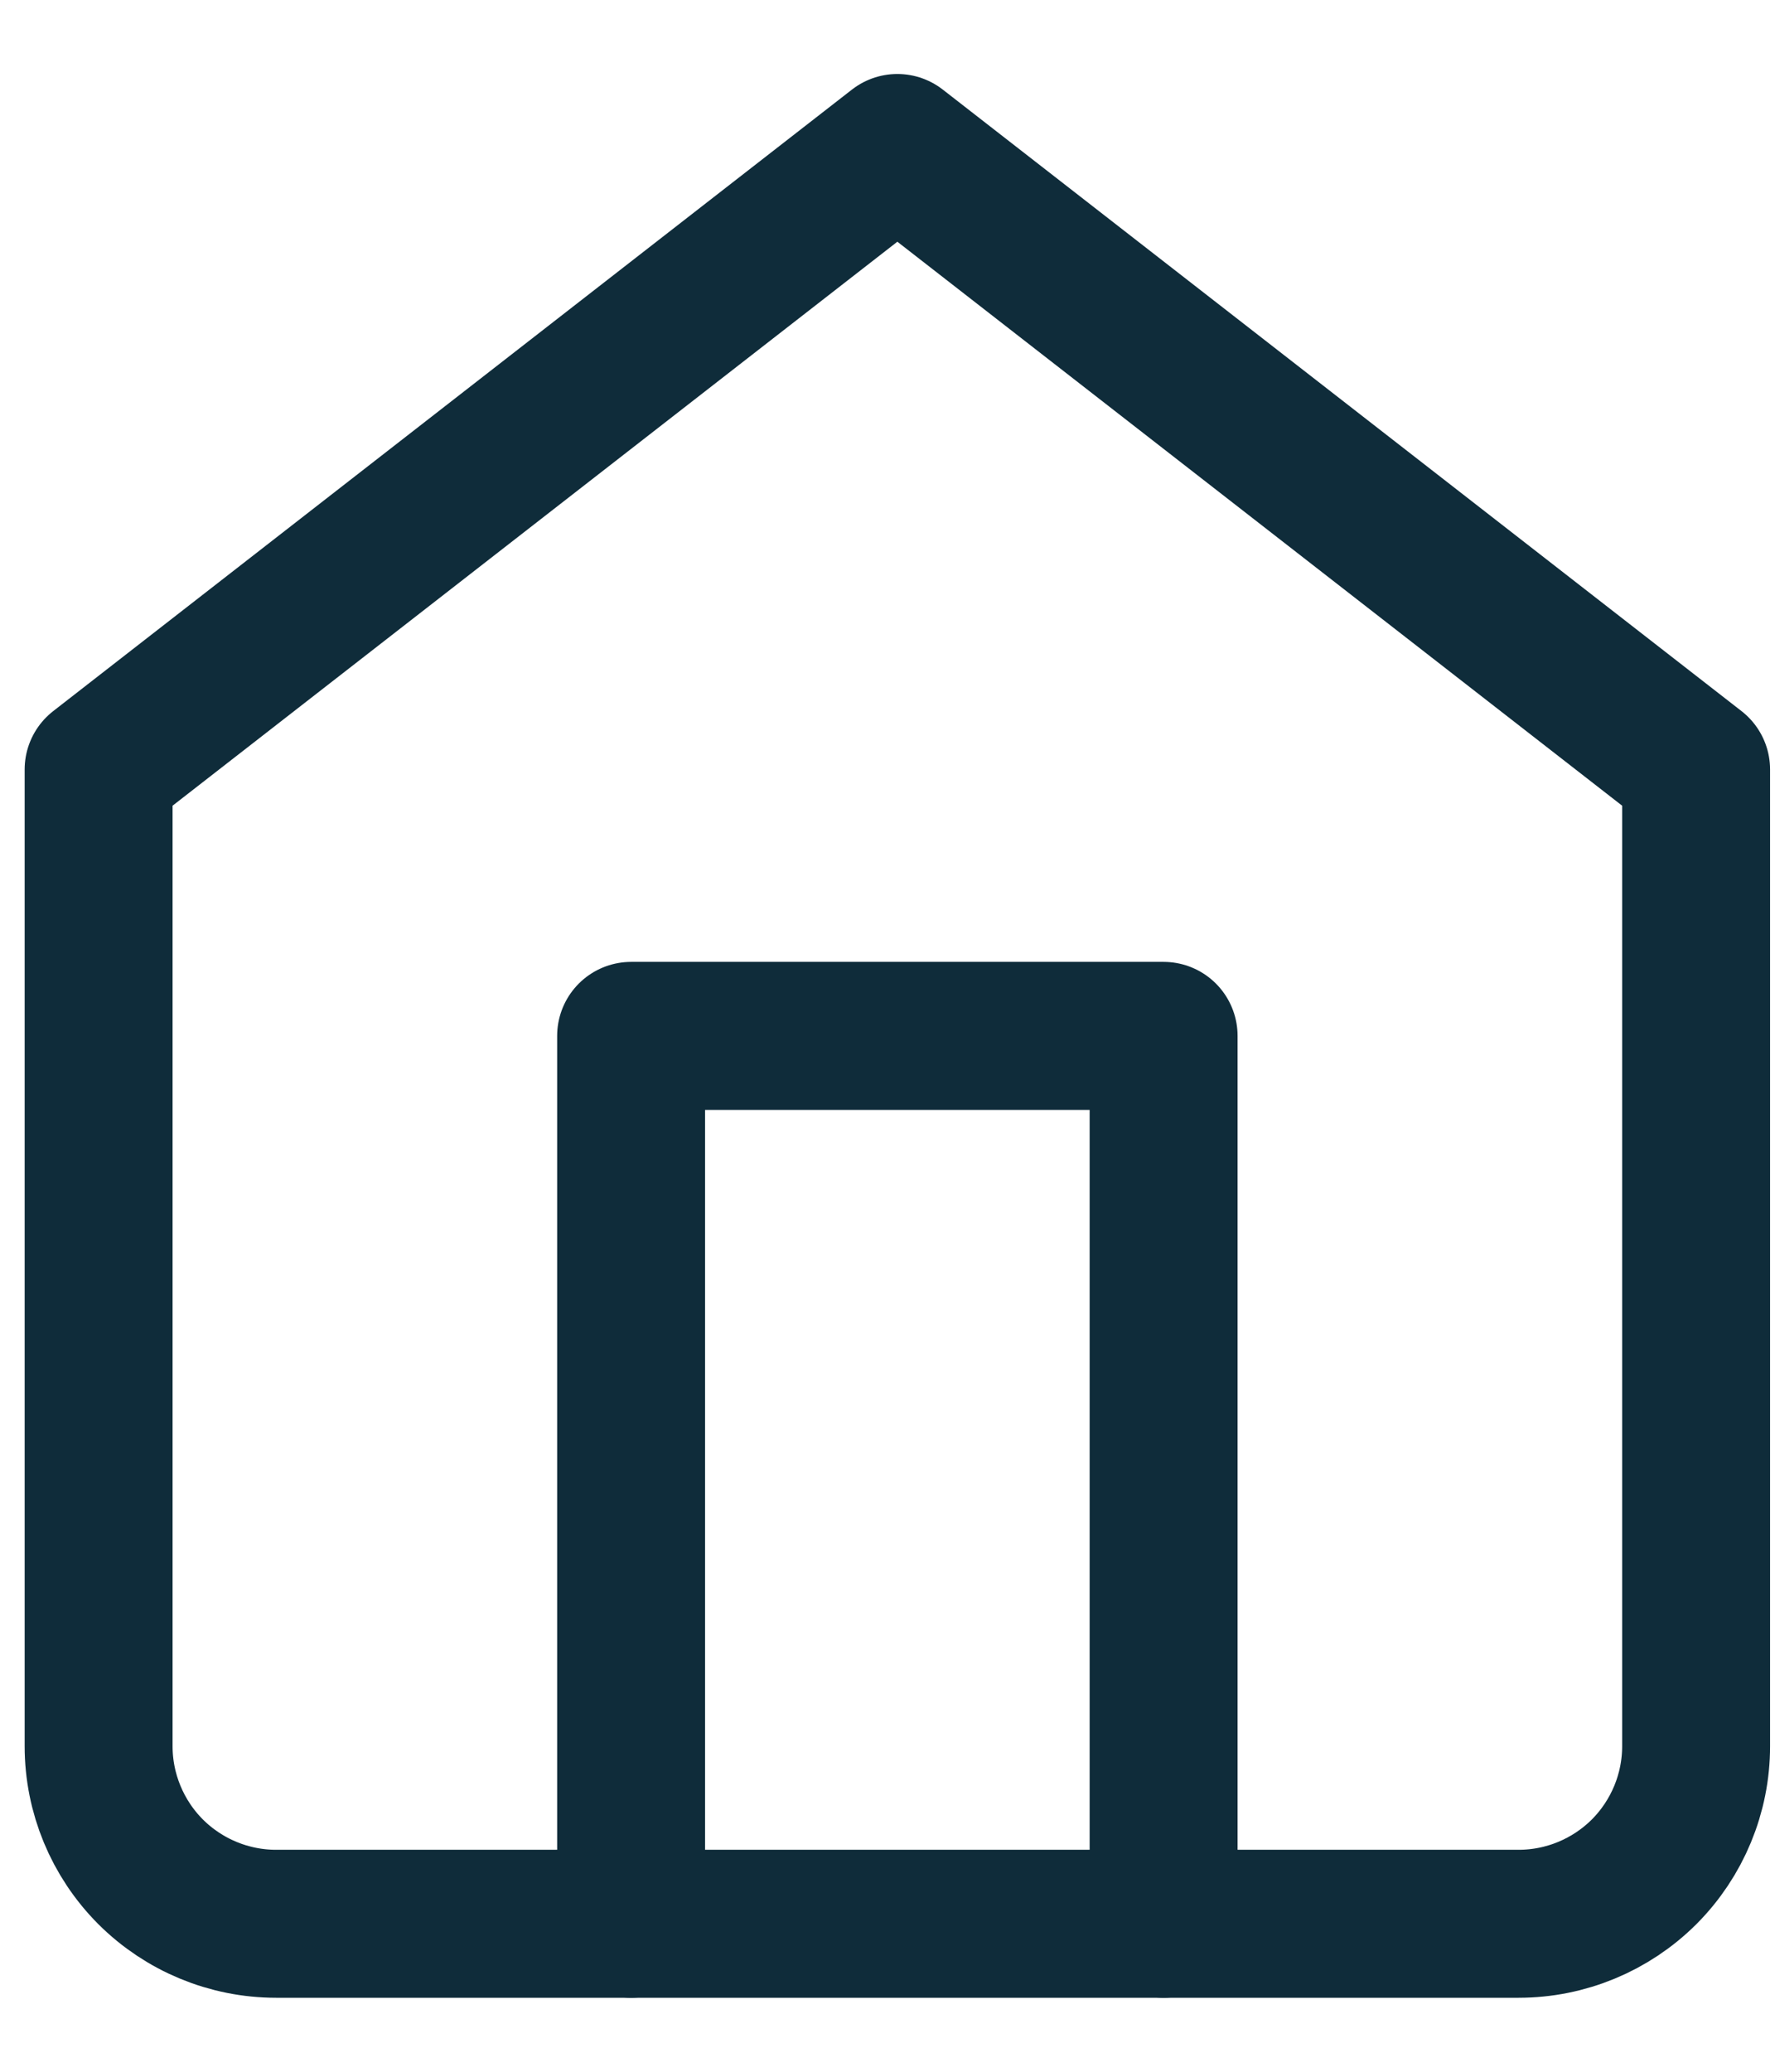 <svg width="18" height="21" viewBox="0 0 18 21" fill="none" xmlns="http://www.w3.org/2000/svg">
<path d="M1 7.8L9.1 1.5L17.2 7.8V17.7C17.2 18.177 17.01 18.635 16.673 18.973C16.335 19.31 15.877 19.5 15.4 19.5H2.8C2.323 19.5 1.865 19.31 1.527 18.973C1.19 18.635 1 18.177 1 17.7V7.8Z" stroke="#0F2C3A" stroke-width="1.5" stroke-linecap="round" stroke-linejoin="round"/>
<path d="M6.4 19.5V10.5H11.8V19.5" stroke="#0F2C3A" stroke-width="1.5" stroke-linecap="round" stroke-linejoin="round"/>
</svg>
